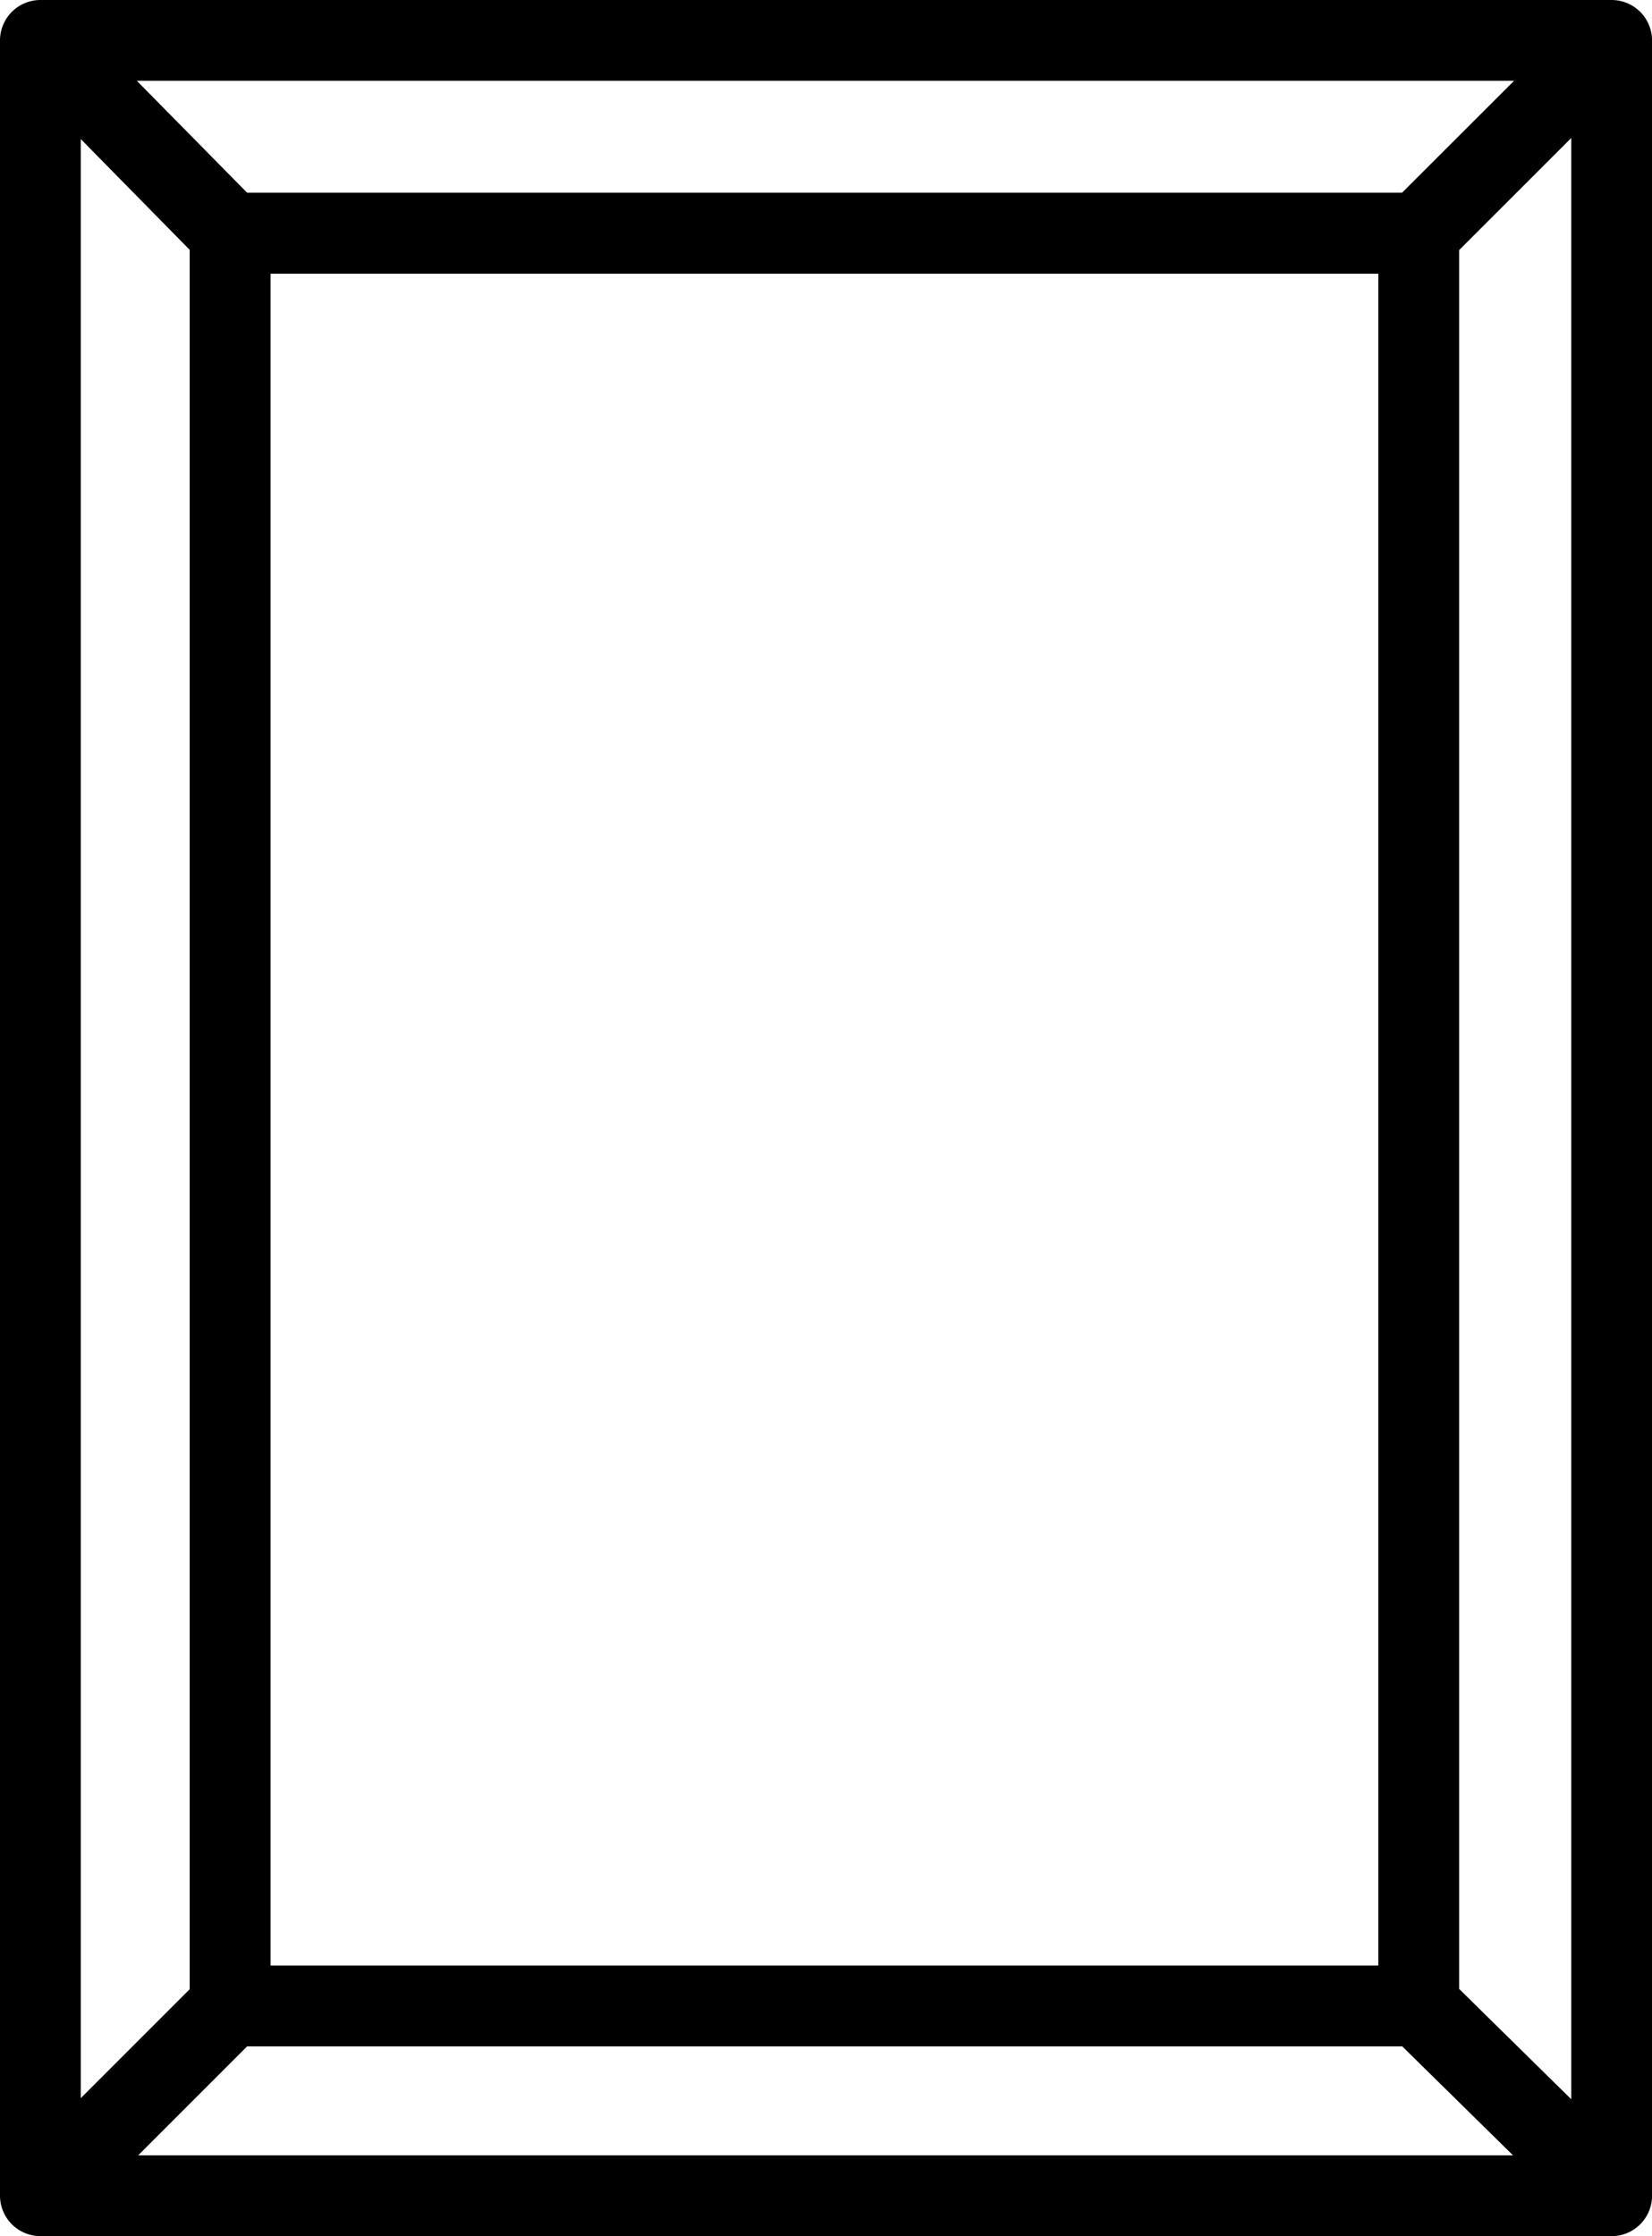<svg xmlns="http://www.w3.org/2000/svg" width="39.443" height="53.377"><g data-name="アートワーク 2"><path data-name="パス 1268" d="M.965 53.377A.966.966 0 010 52.413V.965A.966.966 0 01.965 0h37.514a.966.966 0 01.965.965v51.448a.966.966 0 01-.965.965zm35.159-1.929l-2.644-2.6H5.9l-2.6 2.6zm1.391-1.338V3.294l-2.676 2.675v41.508zm-35.586-.026l2.6-2.6V5.964l-2.6-2.644zm30.98-3.167V6.534H6.46v40.383zM33.475 4.6l2.675-2.671H3.267L5.9 4.6z"/></g></svg>